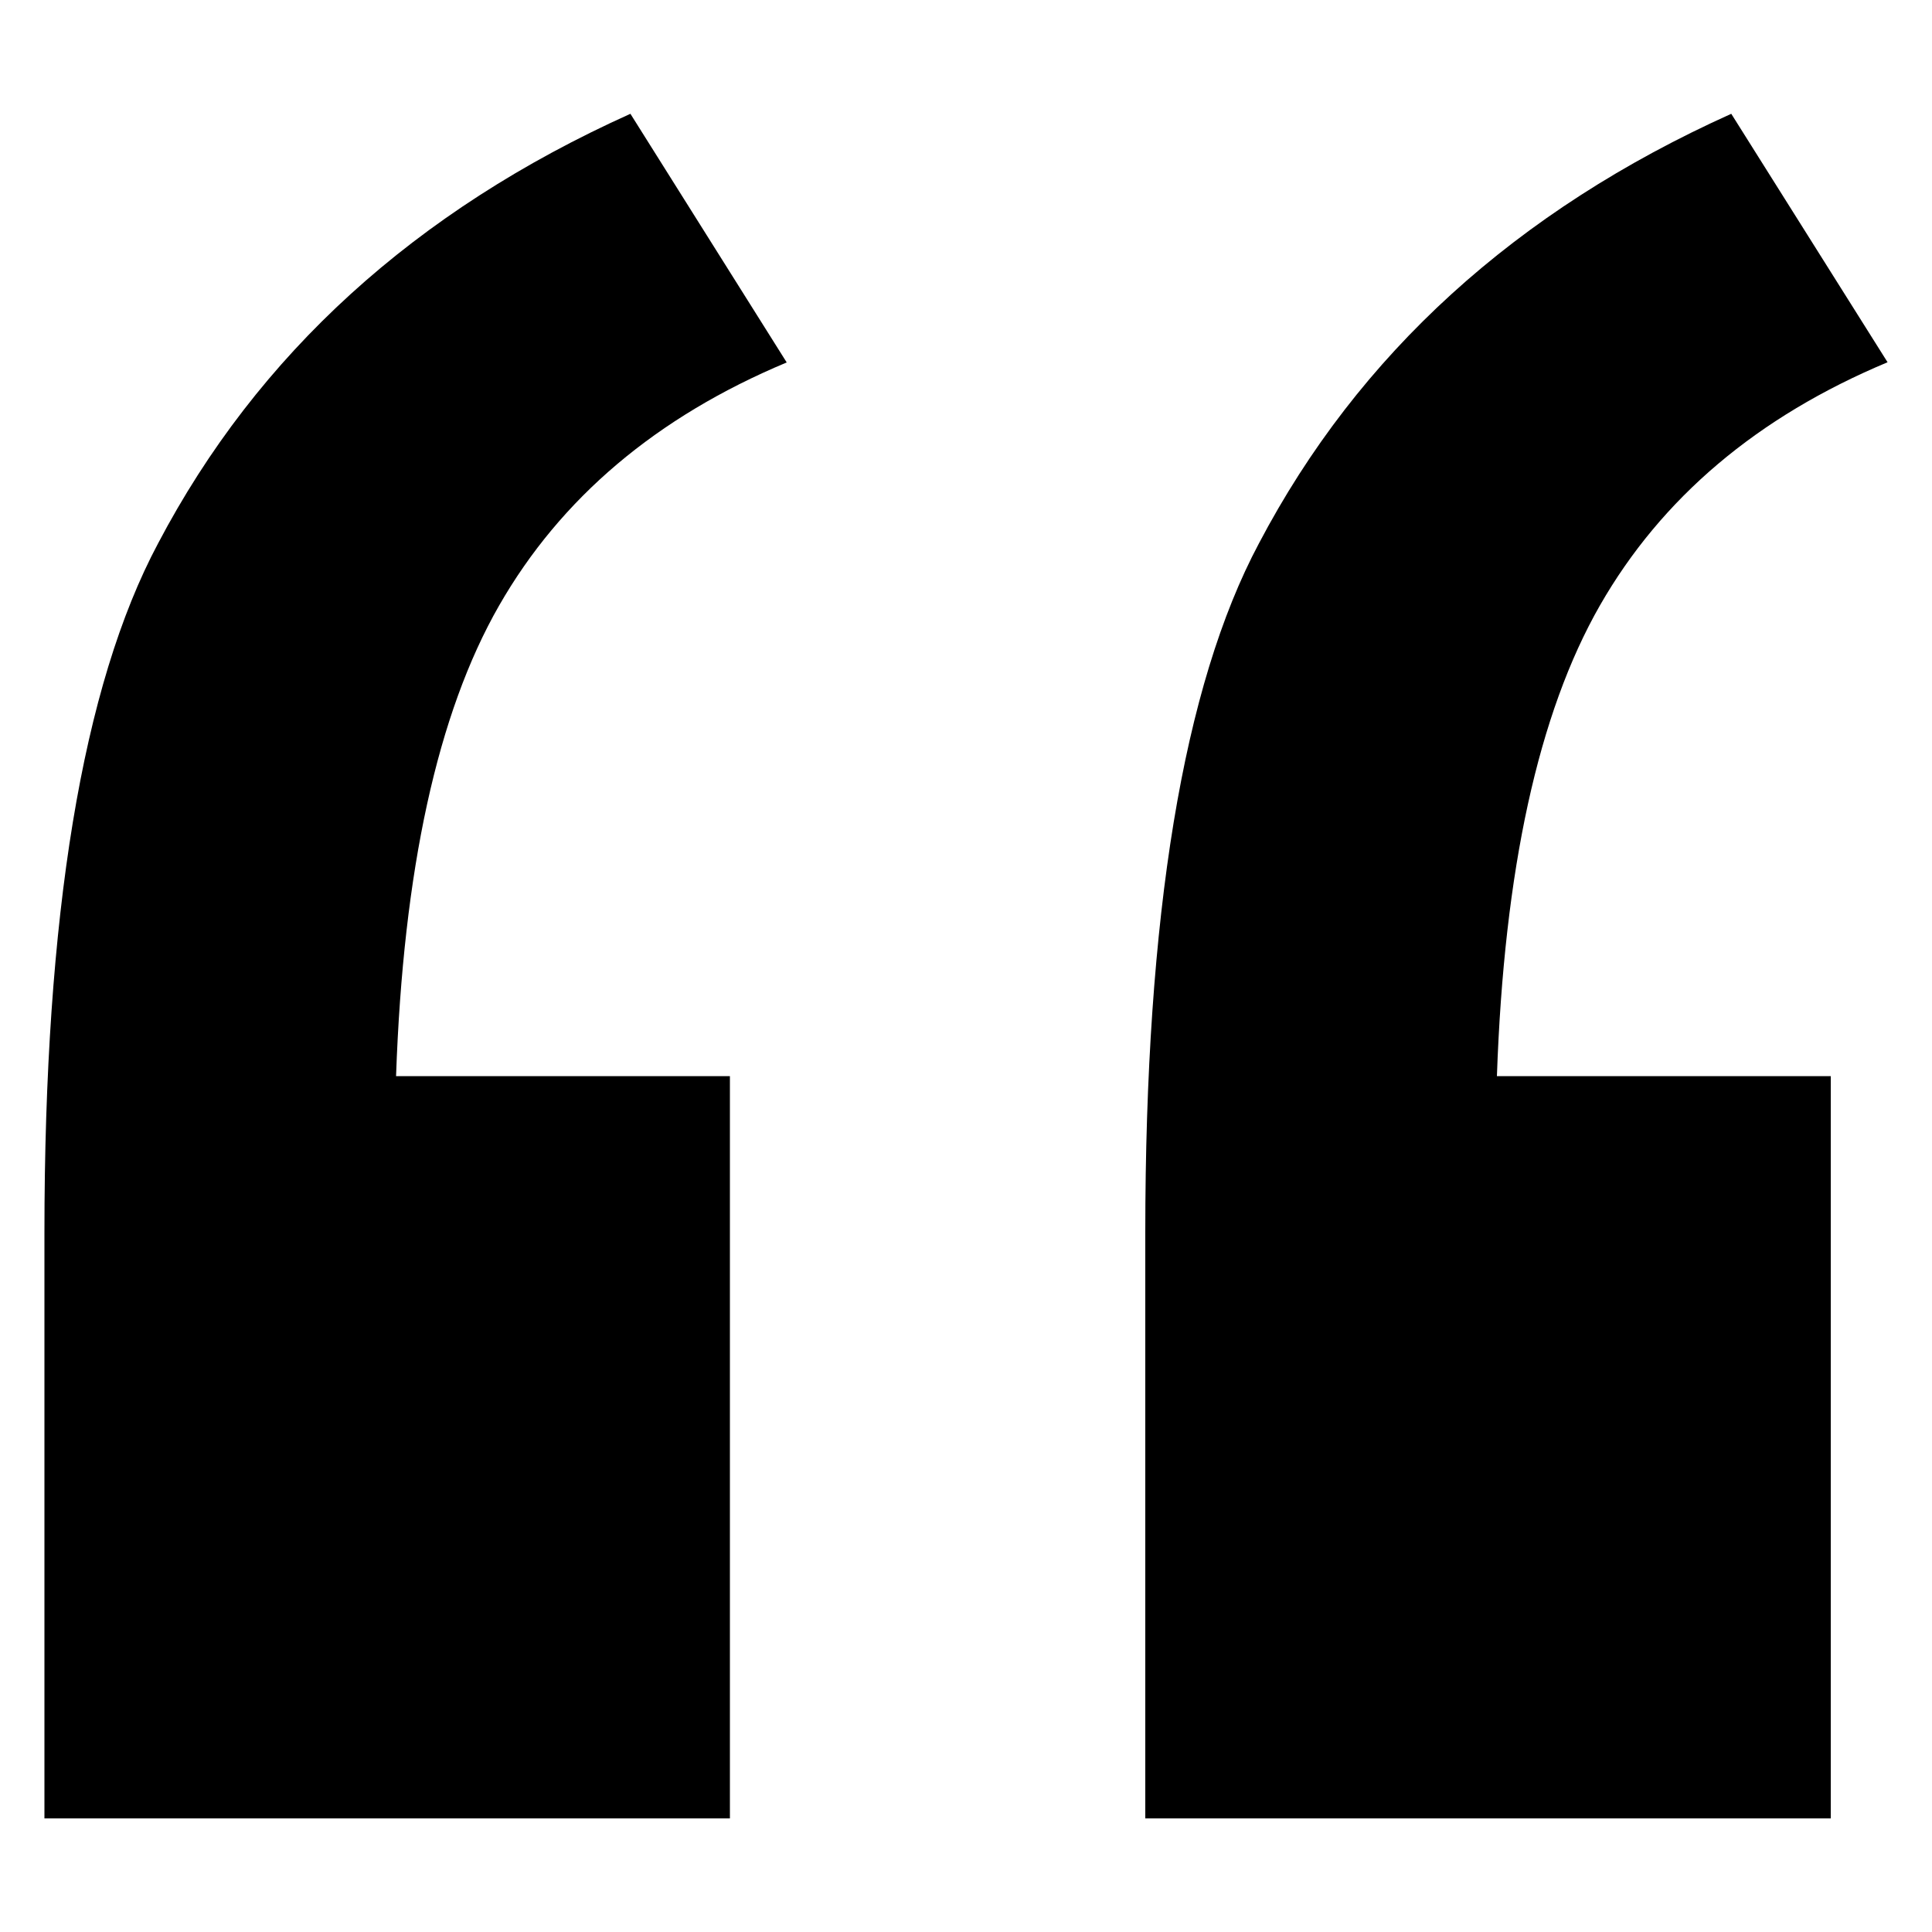 <svg xml:space="preserve" style="enable-background:new 0 0 1000 1000;" viewBox="0 0 1000 1000" y="0px" x="0px" xmlns:xlink="http://www.w3.org/1999/xlink" xmlns="http://www.w3.org/2000/svg" id="Layer_1" version="1.1">
<g>
	<path d="M377.8,557v384.2H23V637.9c0-164.2,19.6-283.1,58.8-356.6c51.5-98,133-172.2,244.5-222.4l80.9,128.7
		c-67.4,28.2-117,70.2-148.9,125.9C226.4,369.2,208.7,450.4,205,557H377.8z M947.6,557v384.2H592.8V637.9
		c0-164.2,19.6-283.1,58.8-356.6c51.5-98,133-172.2,244.5-222.4L977,187.5c-67.4,28.2-117,70.2-148.9,125.9
		c-31.9,55.8-49.6,136.9-53.3,243.6H947.6z"></path>
</g>
</svg>
